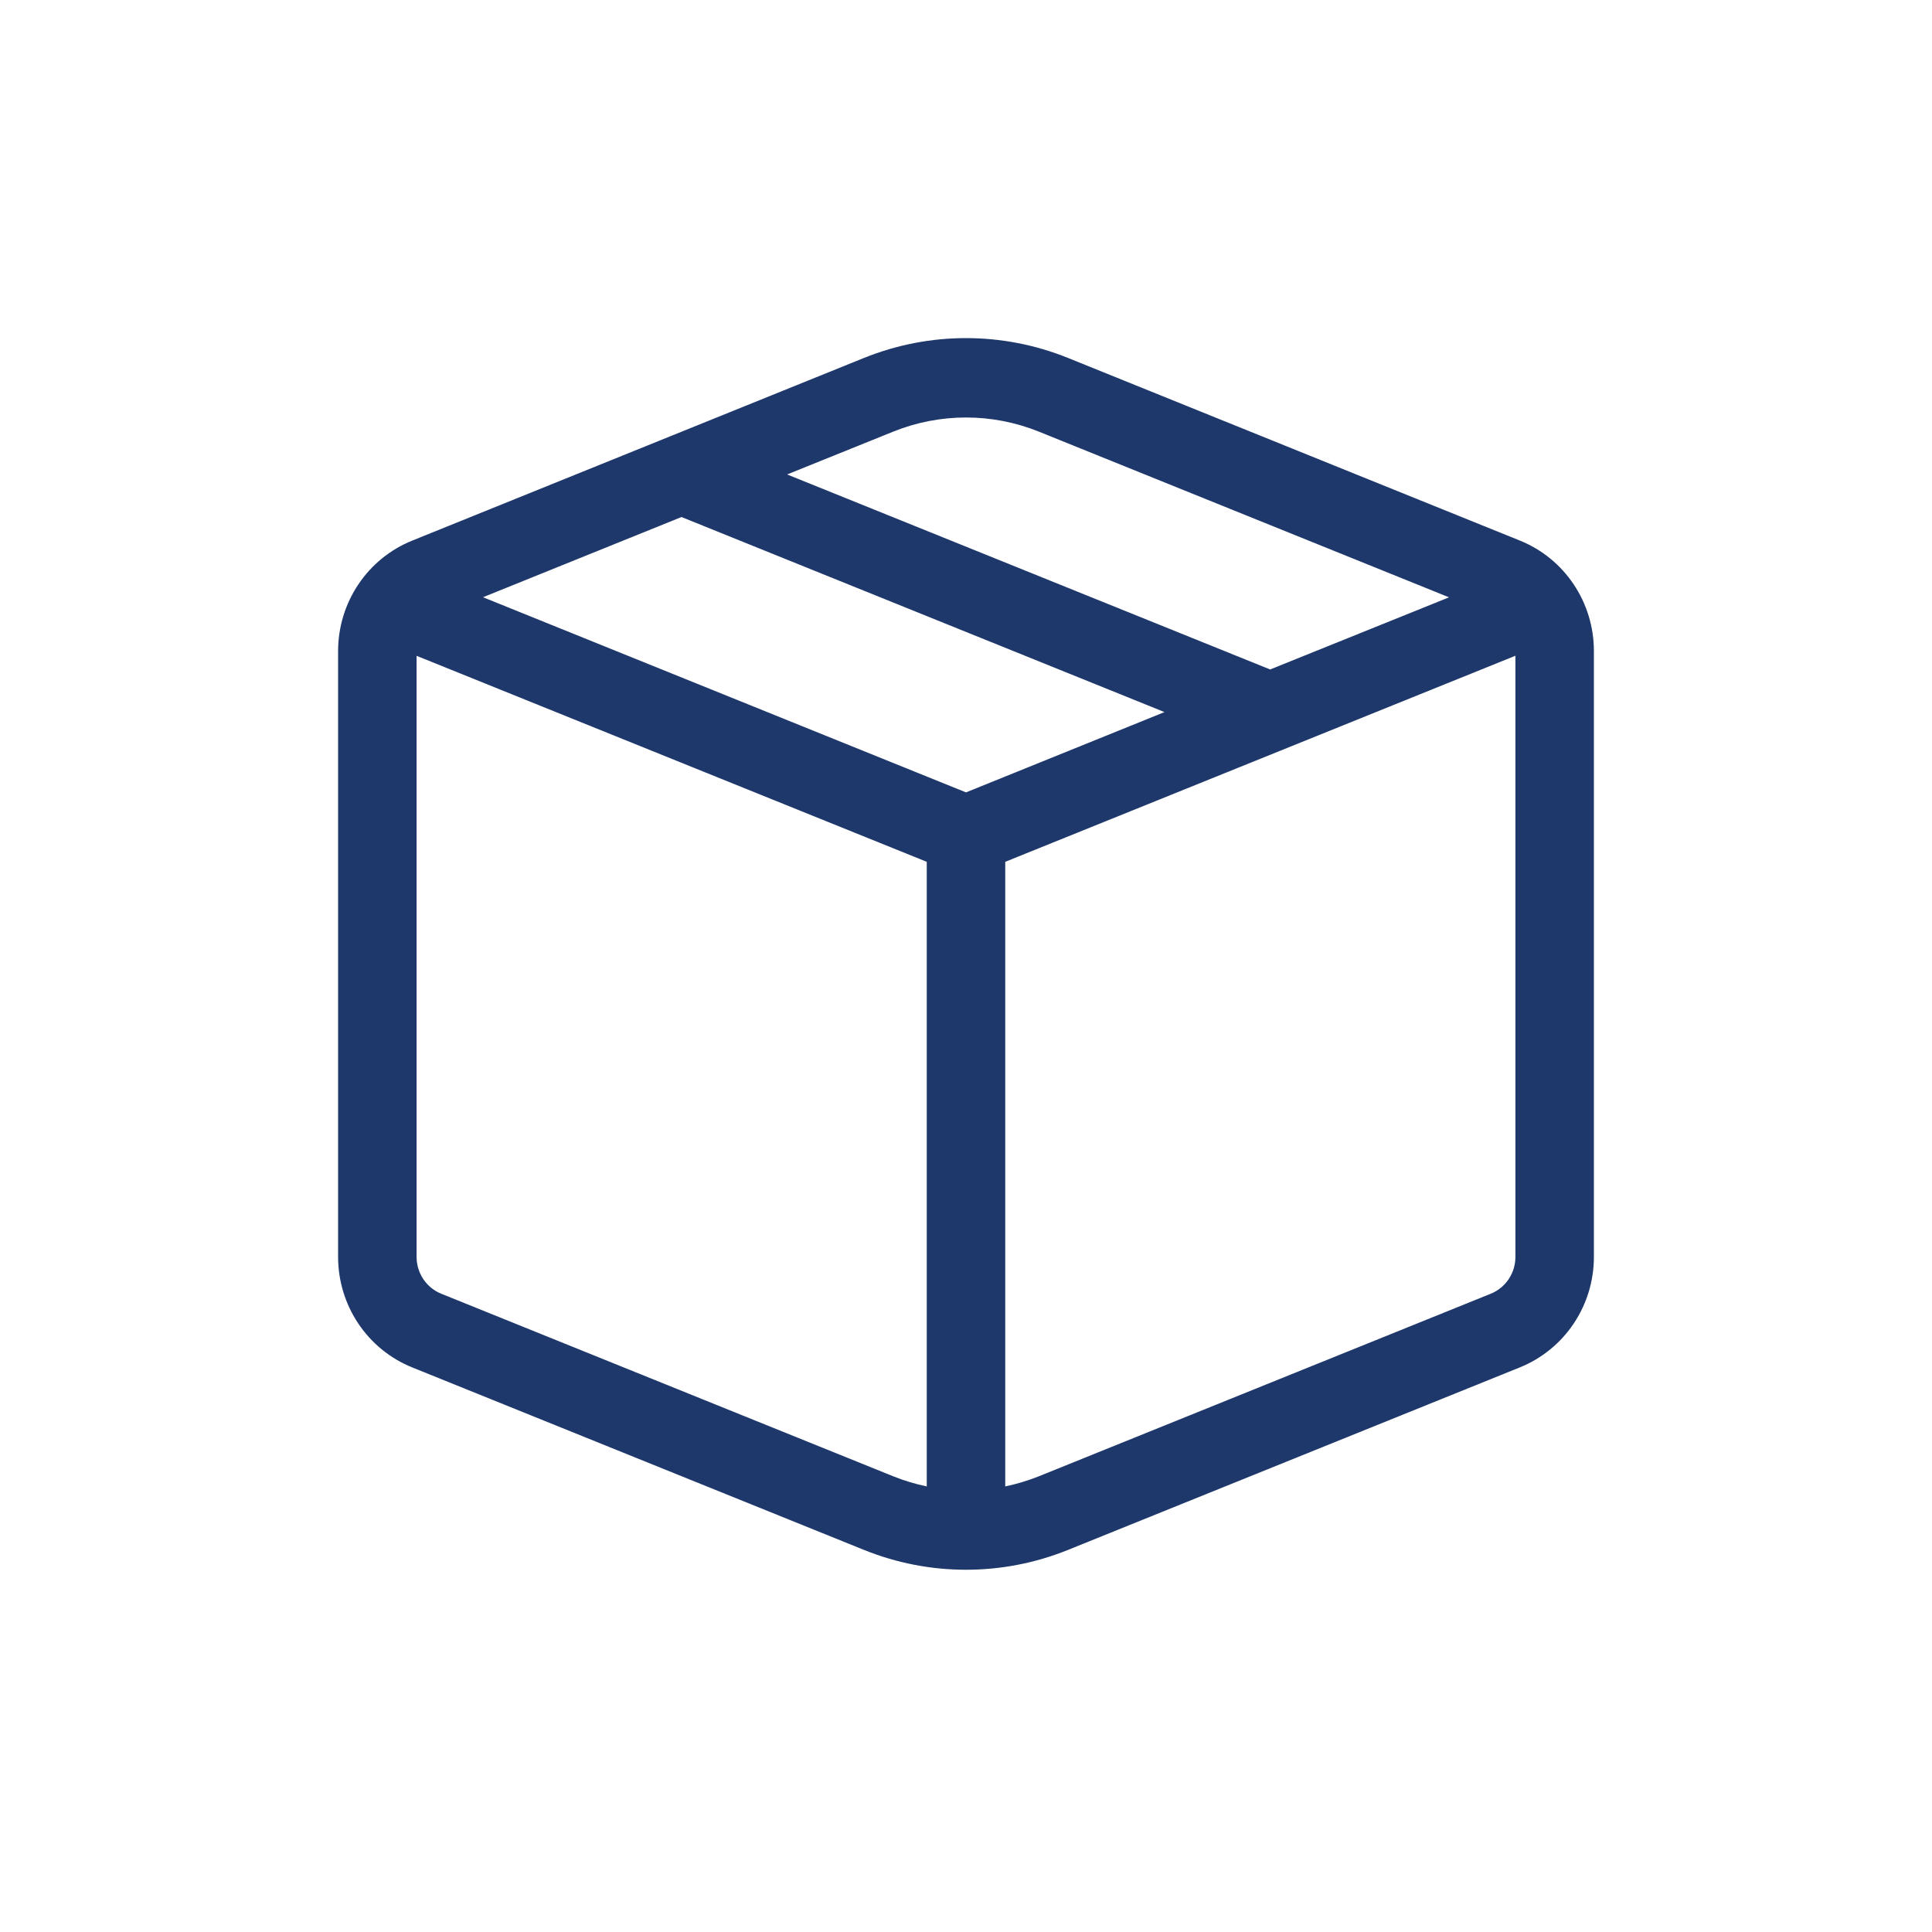 <?xml version="1.0" encoding="UTF-8"?>
<svg xmlns="http://www.w3.org/2000/svg" width="80" height="80" viewBox="0 0 80 80" fill="none">
  <path d="M44.225 14.822C41.513 13.726 38.487 13.726 35.775 14.822L17.065 22.387C16.161 22.752 15.386 23.382 14.84 24.196C14.294 25.009 14.001 25.97 14 26.953V52.047C14 53.032 14.292 53.993 14.838 54.808C15.384 55.623 16.16 56.254 17.065 56.62L35.775 64.178C38.487 65.274 41.513 65.274 44.225 64.178L62.935 56.62C63.84 56.254 64.616 55.623 65.162 54.808C65.708 53.993 66 53.032 66 52.047V26.953C65.999 25.969 65.707 25.008 65.161 24.194C64.615 23.379 63.84 22.749 62.935 22.384L44.225 14.822ZM36.984 17.874C38.921 17.092 41.082 17.092 43.019 17.874L60.001 24.734L52.594 27.721L32.593 19.646L36.984 17.874ZM28.219 21.409L48.219 29.486L40 32.811L20 24.73L28.219 21.409ZM41.625 35.686L62.75 27.153V52.044C62.751 52.373 62.654 52.693 62.472 52.965C62.29 53.238 62.031 53.448 61.73 53.57L43.019 61.129C42.564 61.311 42.099 61.451 41.625 61.549V35.686ZM38.375 35.686V61.549C37.9 61.451 37.434 61.311 36.984 61.129L18.27 53.57C17.969 53.449 17.711 53.238 17.529 52.967C17.347 52.695 17.25 52.375 17.25 52.047V27.156L38.375 35.686Z" fill="#1E386B"></path>
</svg>

